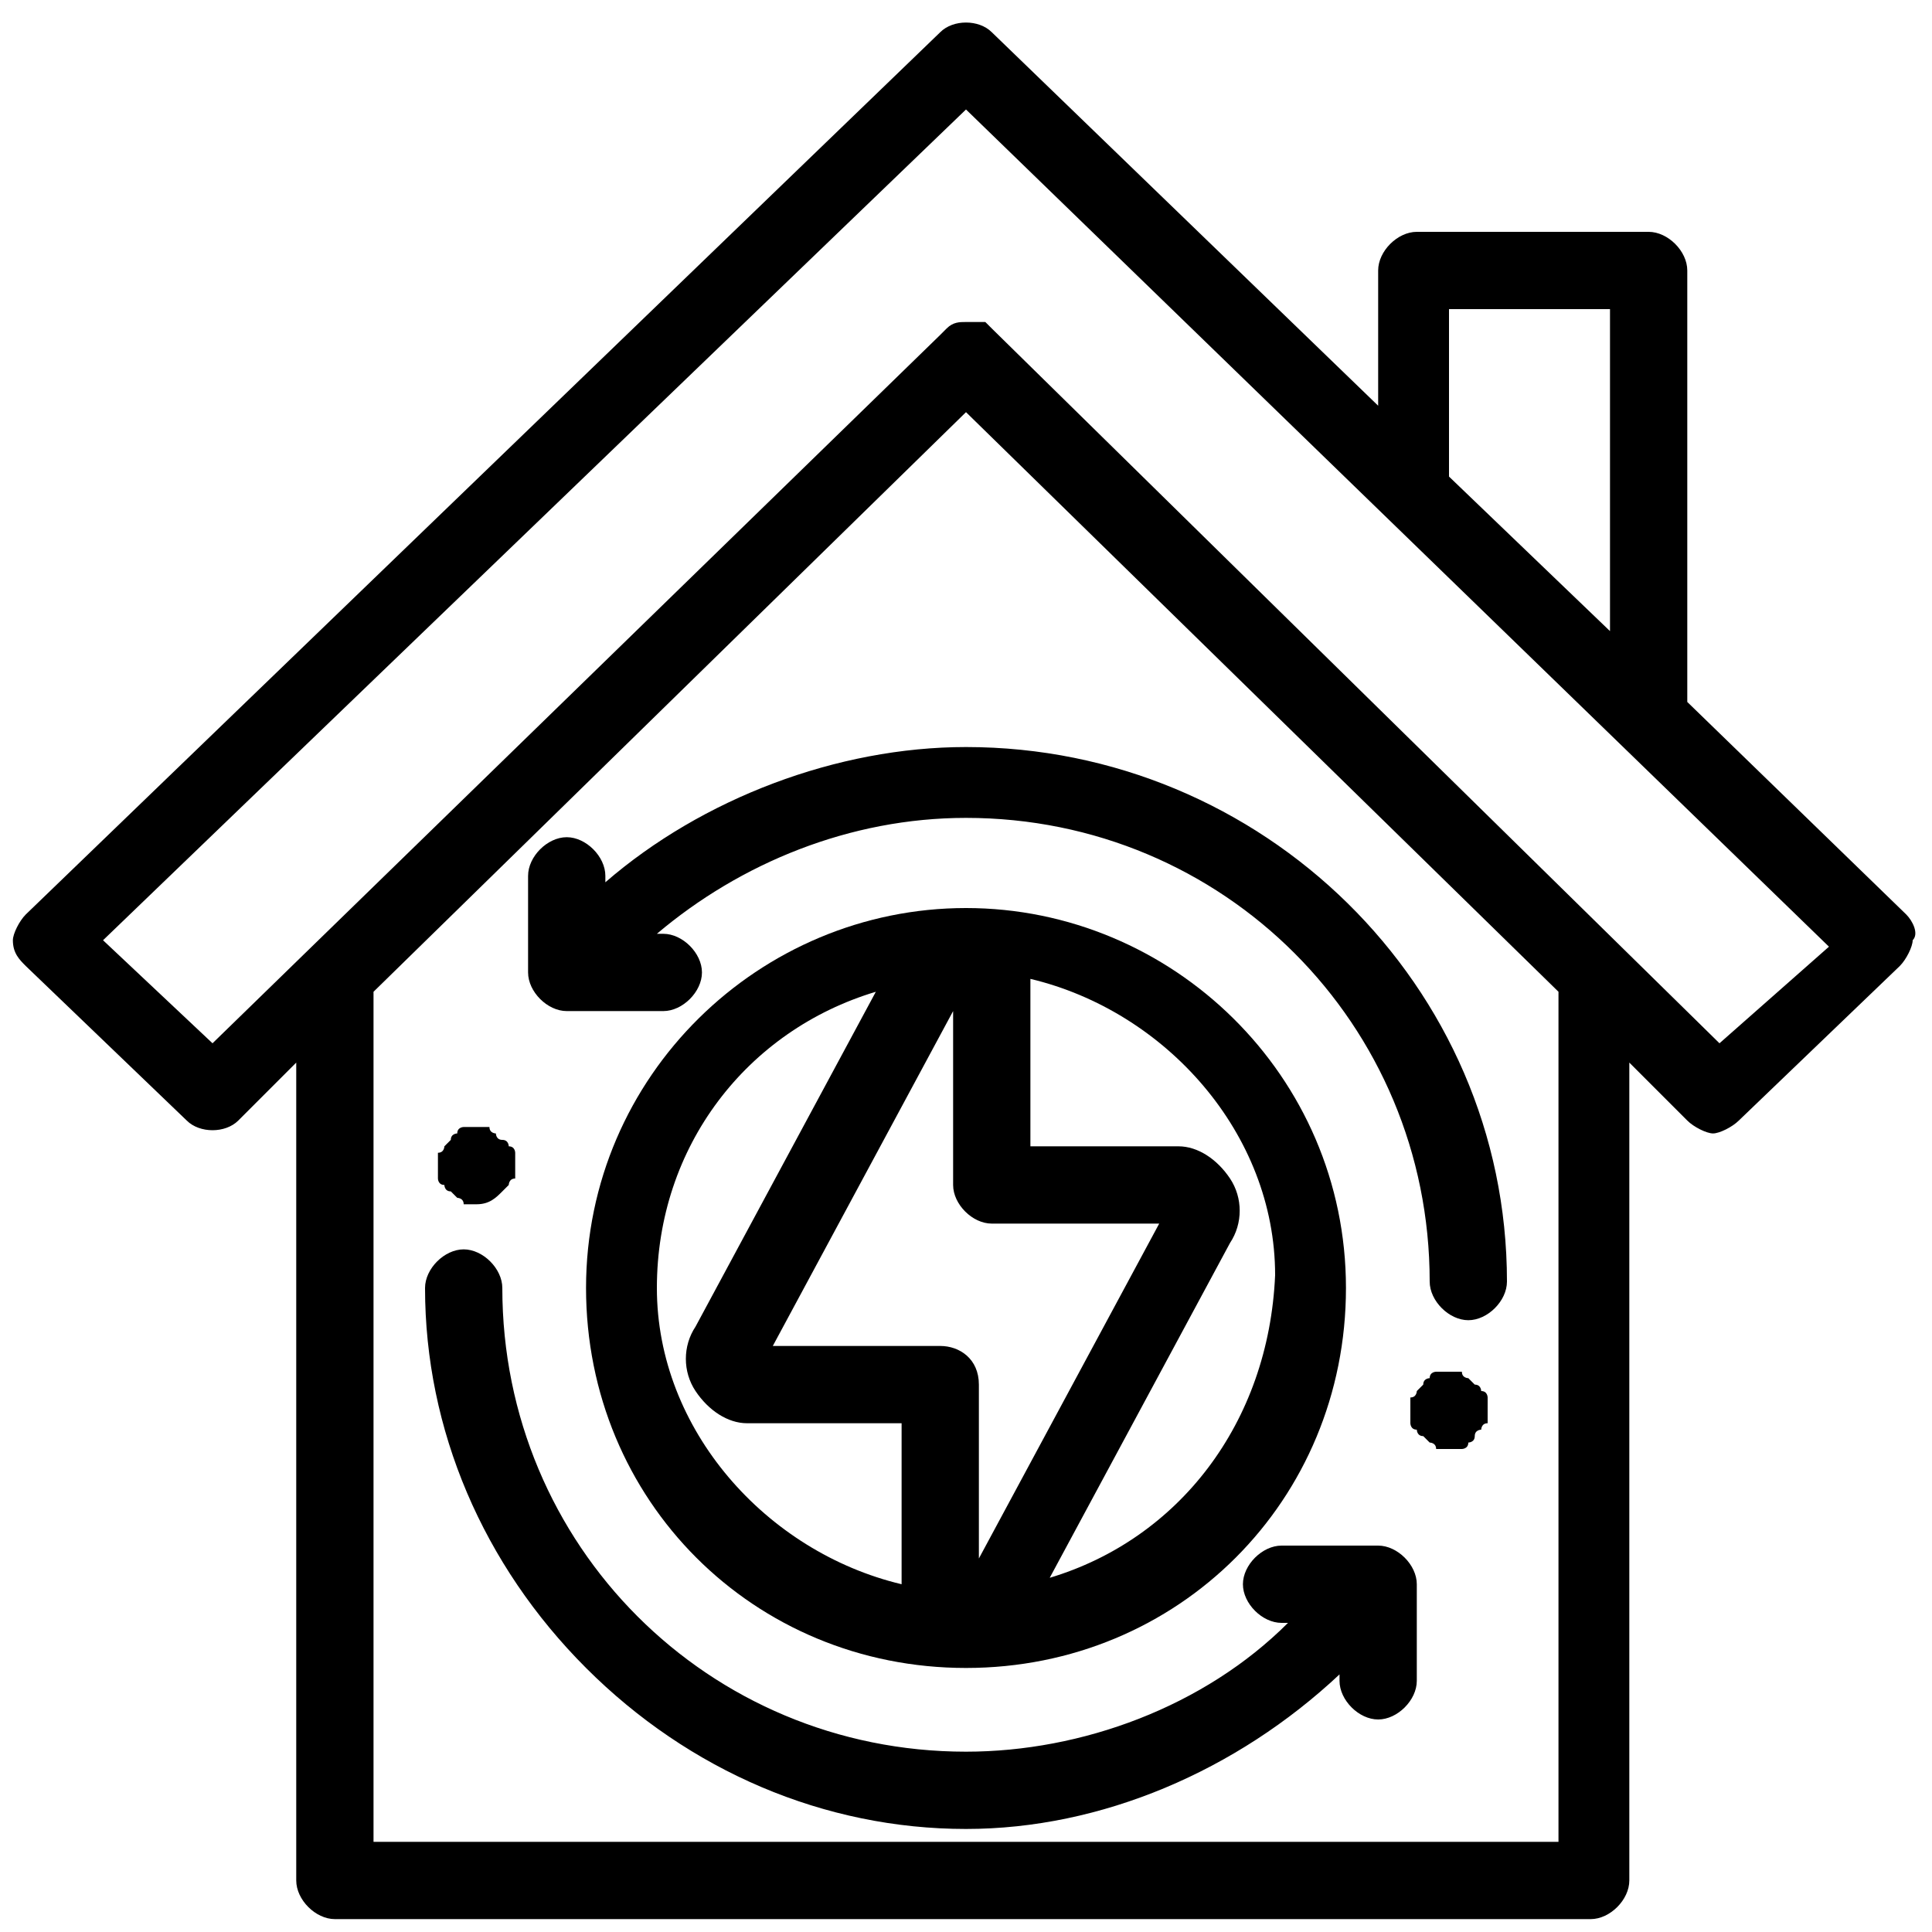 <?xml version="1.0" encoding="UTF-8"?>
<!-- Generator: Adobe Illustrator 27.2.0, SVG Export Plug-In . SVG Version: 6.00 Build 0)  -->
<svg xmlns="http://www.w3.org/2000/svg" xmlns:xlink="http://www.w3.org/1999/xlink" version="1.1" id="Capa_1" x="0px" y="0px" viewBox="0 0 30 30" style="enable-background:new 0 0 30 30;" xml:space="preserve">
<g>
	<g>
		<path d="M23.1,21.8c0,0,0-0.1,0-0.1c0,0,0-0.1-0.1-0.1c0,0,0-0.1-0.1-0.1c0,0-0.1-0.1-0.1-0.1c0,0-0.1,0-0.1-0.1c0,0-0.1,0-0.1,0    c-0.1,0-0.2,0-0.2,0c0,0-0.1,0-0.1,0c0,0-0.1,0-0.1,0.1c0,0-0.1,0-0.1,0.1c0,0-0.1,0.1-0.1,0.1c0,0,0,0.1-0.1,0.1c0,0,0,0.1,0,0.1    c0,0,0,0.1,0,0.1c0,0,0,0.1,0,0.1c0,0,0,0.1,0,0.1c0,0,0,0.1,0.1,0.1c0,0,0,0.1,0.1,0.1c0,0,0.1,0.1,0.1,0.1c0,0,0.1,0,0.1,0.1    c0,0,0.1,0,0.1,0c0,0,0.1,0,0.1,0c0,0,0.1,0,0.1,0c0,0,0.1,0,0.1,0c0,0,0.1,0,0.1-0.1c0,0,0.1,0,0.1-0.1s0.1-0.1,0.1-0.1    c0,0,0-0.1,0.1-0.1c0,0,0-0.1,0-0.1c0,0,0-0.1,0-0.1C23.1,21.9,23.1,21.8,23.1,21.8z"></path>
	</g>
</g>
<g>
	<g>
		<path d="M8,18c0,0,0-0.1,0-0.1s0-0.1-0.1-0.1c0,0,0-0.1-0.1-0.1s-0.1-0.1-0.1-0.1c0,0-0.1,0-0.1-0.1c0,0-0.1,0-0.1,0    c-0.1,0-0.2,0-0.2,0c0,0-0.1,0-0.1,0c0,0-0.1,0-0.1,0.1c0,0-0.1,0-0.1,0.1c0,0-0.1,0.1-0.1,0.1c0,0,0,0.1-0.1,0.1c0,0,0,0.1,0,0.1    c0,0,0,0.1,0,0.1c0,0,0,0.1,0,0.1c0,0,0,0.1,0,0.1c0,0,0,0.1,0.1,0.1c0,0,0,0.1,0.1,0.1c0,0,0.1,0.1,0.1,0.1c0,0,0.1,0,0.1,0.1    c0,0,0.1,0,0.1,0c0,0,0.1,0,0.1,0c0.2,0,0.3-0.1,0.4-0.2c0,0,0.1-0.1,0.1-0.1c0,0,0-0.1,0.1-0.1c0,0,0-0.1,0-0.1c0,0,0-0.1,0-0.1    C8,18.1,8,18,8,18z"></path>
	</g>
</g>
<g>
	<g>
		<path d="M29.6,14.2l-3.4-3.3V4.2c0-0.3-0.3-0.6-0.6-0.6h-3.6c-0.3,0-0.6,0.3-0.6,0.6v2.1l-6-5.8c-0.2-0.2-0.6-0.2-0.8,0L0.4,14.2    c-0.1,0.1-0.2,0.3-0.2,0.4c0,0.2,0.1,0.3,0.2,0.4l2.5,2.4c0.2,0.2,0.6,0.2,0.8,0l0.9-0.9v12.7c0,0.3,0.3,0.6,0.6,0.6h19.5    c0.3,0,0.6-0.3,0.6-0.6V16.5l0.9,0.9c0.1,0.1,0.3,0.2,0.4,0.2c0.1,0,0.3-0.1,0.4-0.2l2.5-2.4c0.1-0.1,0.2-0.3,0.2-0.4    C29.8,14.5,29.7,14.3,29.6,14.2z M22.5,4.8H25v5l-2.5-2.4V4.8z M24.2,28.6H5.8V15.4l9.2-9l9.2,9V28.6z M26.7,16.2L15.4,5.1    c0,0-0.1-0.1-0.1-0.1C15.2,5,15.1,5,15,5c-0.1,0-0.2,0-0.3,0.1c0,0-0.1,0.1-0.1,0.1L3.3,16.2l-1.7-1.6L15,1.7l13.4,13L26.7,16.2z"></path>
	</g>
</g>
<g>
	<g>
		<path d="M15,11.6c-2,0-4.1,0.8-5.6,2.1v-0.1c0-0.3-0.3-0.6-0.6-0.6c-0.3,0-0.6,0.3-0.6,0.6v1.5c0,0.3,0.3,0.6,0.6,0.6h1.5    c0.3,0,0.6-0.3,0.6-0.6c0-0.3-0.3-0.6-0.6-0.6h-0.1c1.3-1.1,3-1.8,4.8-1.8c4,0,7.2,3.2,7.2,7.2c0,0.3,0.3,0.6,0.6,0.6    s0.6-0.3,0.6-0.6C23.4,15.3,19.6,11.6,15,11.6z"></path>
	</g>
</g>
<g>
	<g>
		<path d="M21.4,24h-1.5c-0.3,0-0.6,0.3-0.6,0.6s0.3,0.6,0.6,0.6H20c-1.3,1.3-3.2,2-5,2c-4,0-7.2-3.2-7.2-7.2c0-0.3-0.3-0.6-0.6-0.6    s-0.6,0.3-0.6,0.6c0,2.2,0.9,4.3,2.5,5.9c1.6,1.6,3.7,2.5,5.9,2.5c2.1,0,4.2-0.9,5.8-2.4v0.1c0,0.3,0.3,0.6,0.6,0.6    s0.6-0.3,0.6-0.6v-1.5C22,24.3,21.7,24,21.4,24z"></path>
	</g>
</g>
<g>
	<g>
		<path d="M15,14.1c-3.2,0-5.9,2.6-5.9,5.9s2.6,5.9,5.9,5.9s5.9-2.6,5.9-5.9S18.2,14.1,15,14.1z M14,24.6c-2.1-0.5-3.8-2.4-3.8-4.6    c0-2.2,1.4-4,3.4-4.6l-2.8,5.2c-0.2,0.3-0.2,0.7,0,1c0.2,0.3,0.5,0.5,0.8,0.5H14L14,24.6L14,24.6z M14.6,20.9H12l2.8-5.2v2.7    c0,0.3,0.3,0.6,0.6,0.6H18l-2.8,5.2v-2.7C15.2,21.1,14.9,20.9,14.6,20.9z M16.3,24.5l2.8-5.2c0.2-0.3,0.2-0.7,0-1    c-0.2-0.3-0.5-0.5-0.8-0.5H16v-2.6c2.1,0.5,3.8,2.4,3.8,4.6C19.7,22.1,18.3,23.9,16.3,24.5z"></path>
	</g>
</g>
</svg>
